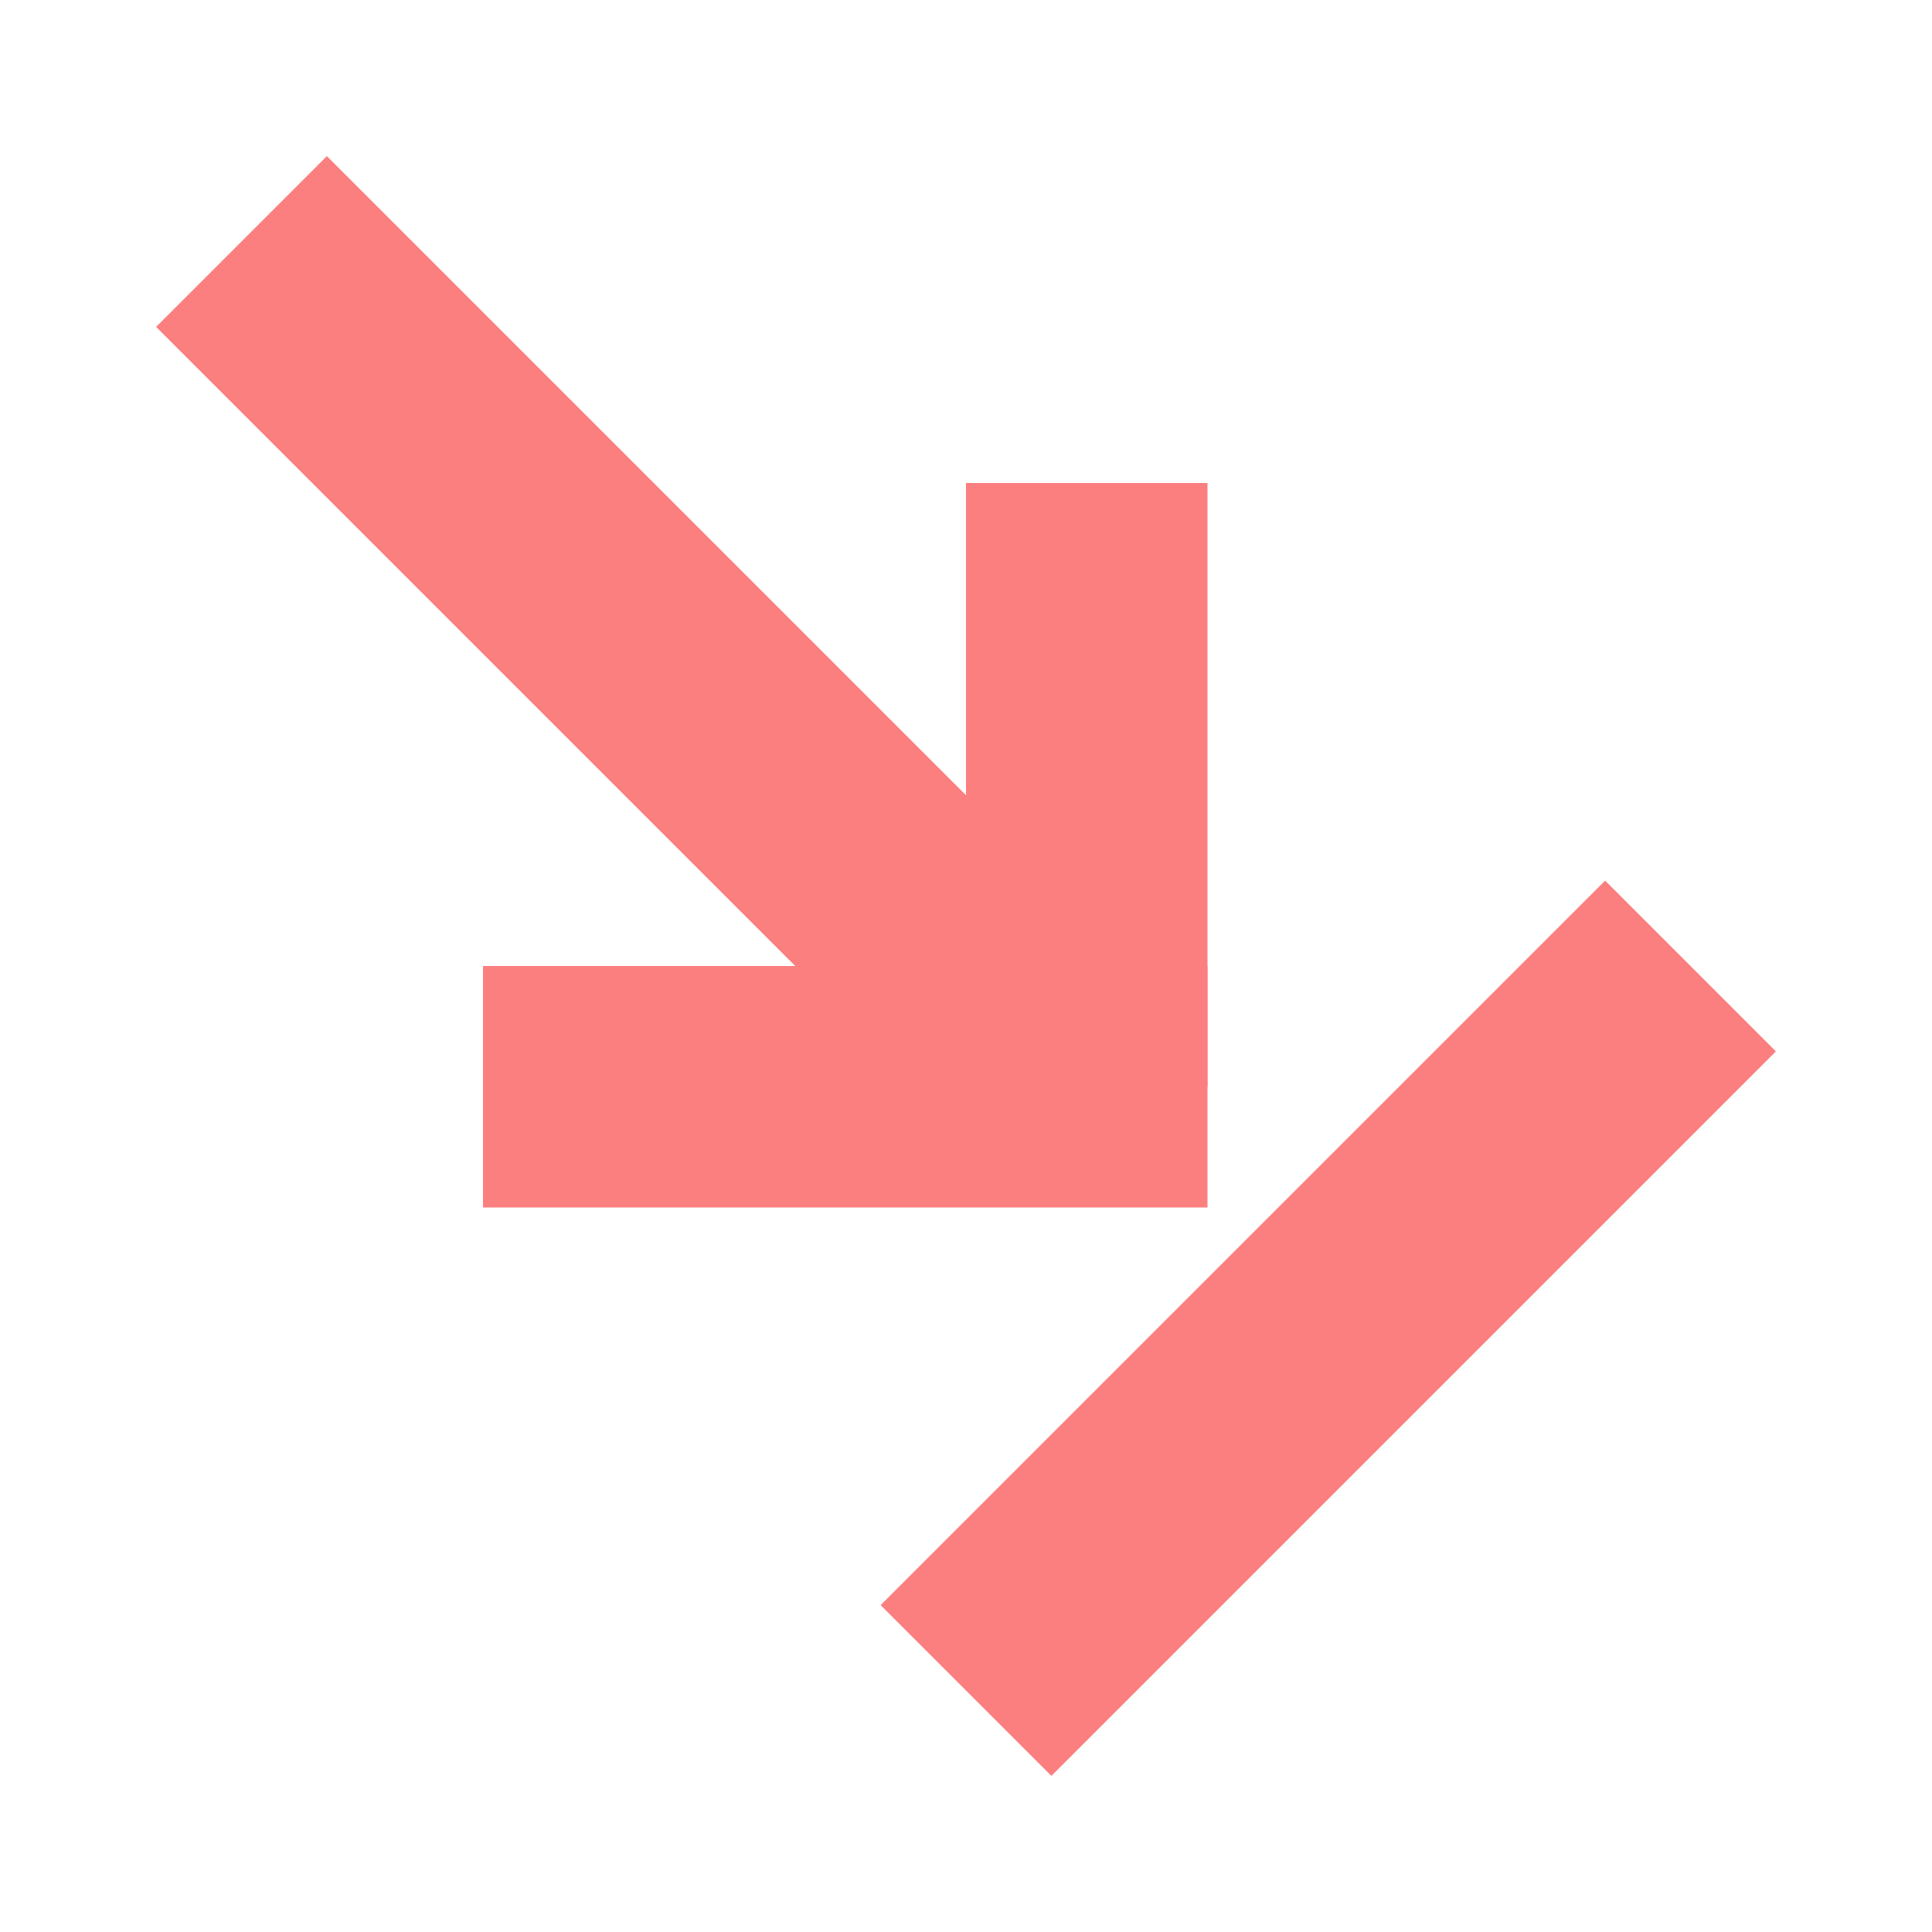 <svg height="16" viewBox="0 0 16 16" width="16" xmlns="http://www.w3.org/2000/svg"><g fill="none" stroke="#fc7f7f" stroke-width="2"><path d="m8 14 6-6"/><path d="m2 2 7 7"/><path d="m10 9h-6"/><path d="m9 9v-5"/></g></svg>
